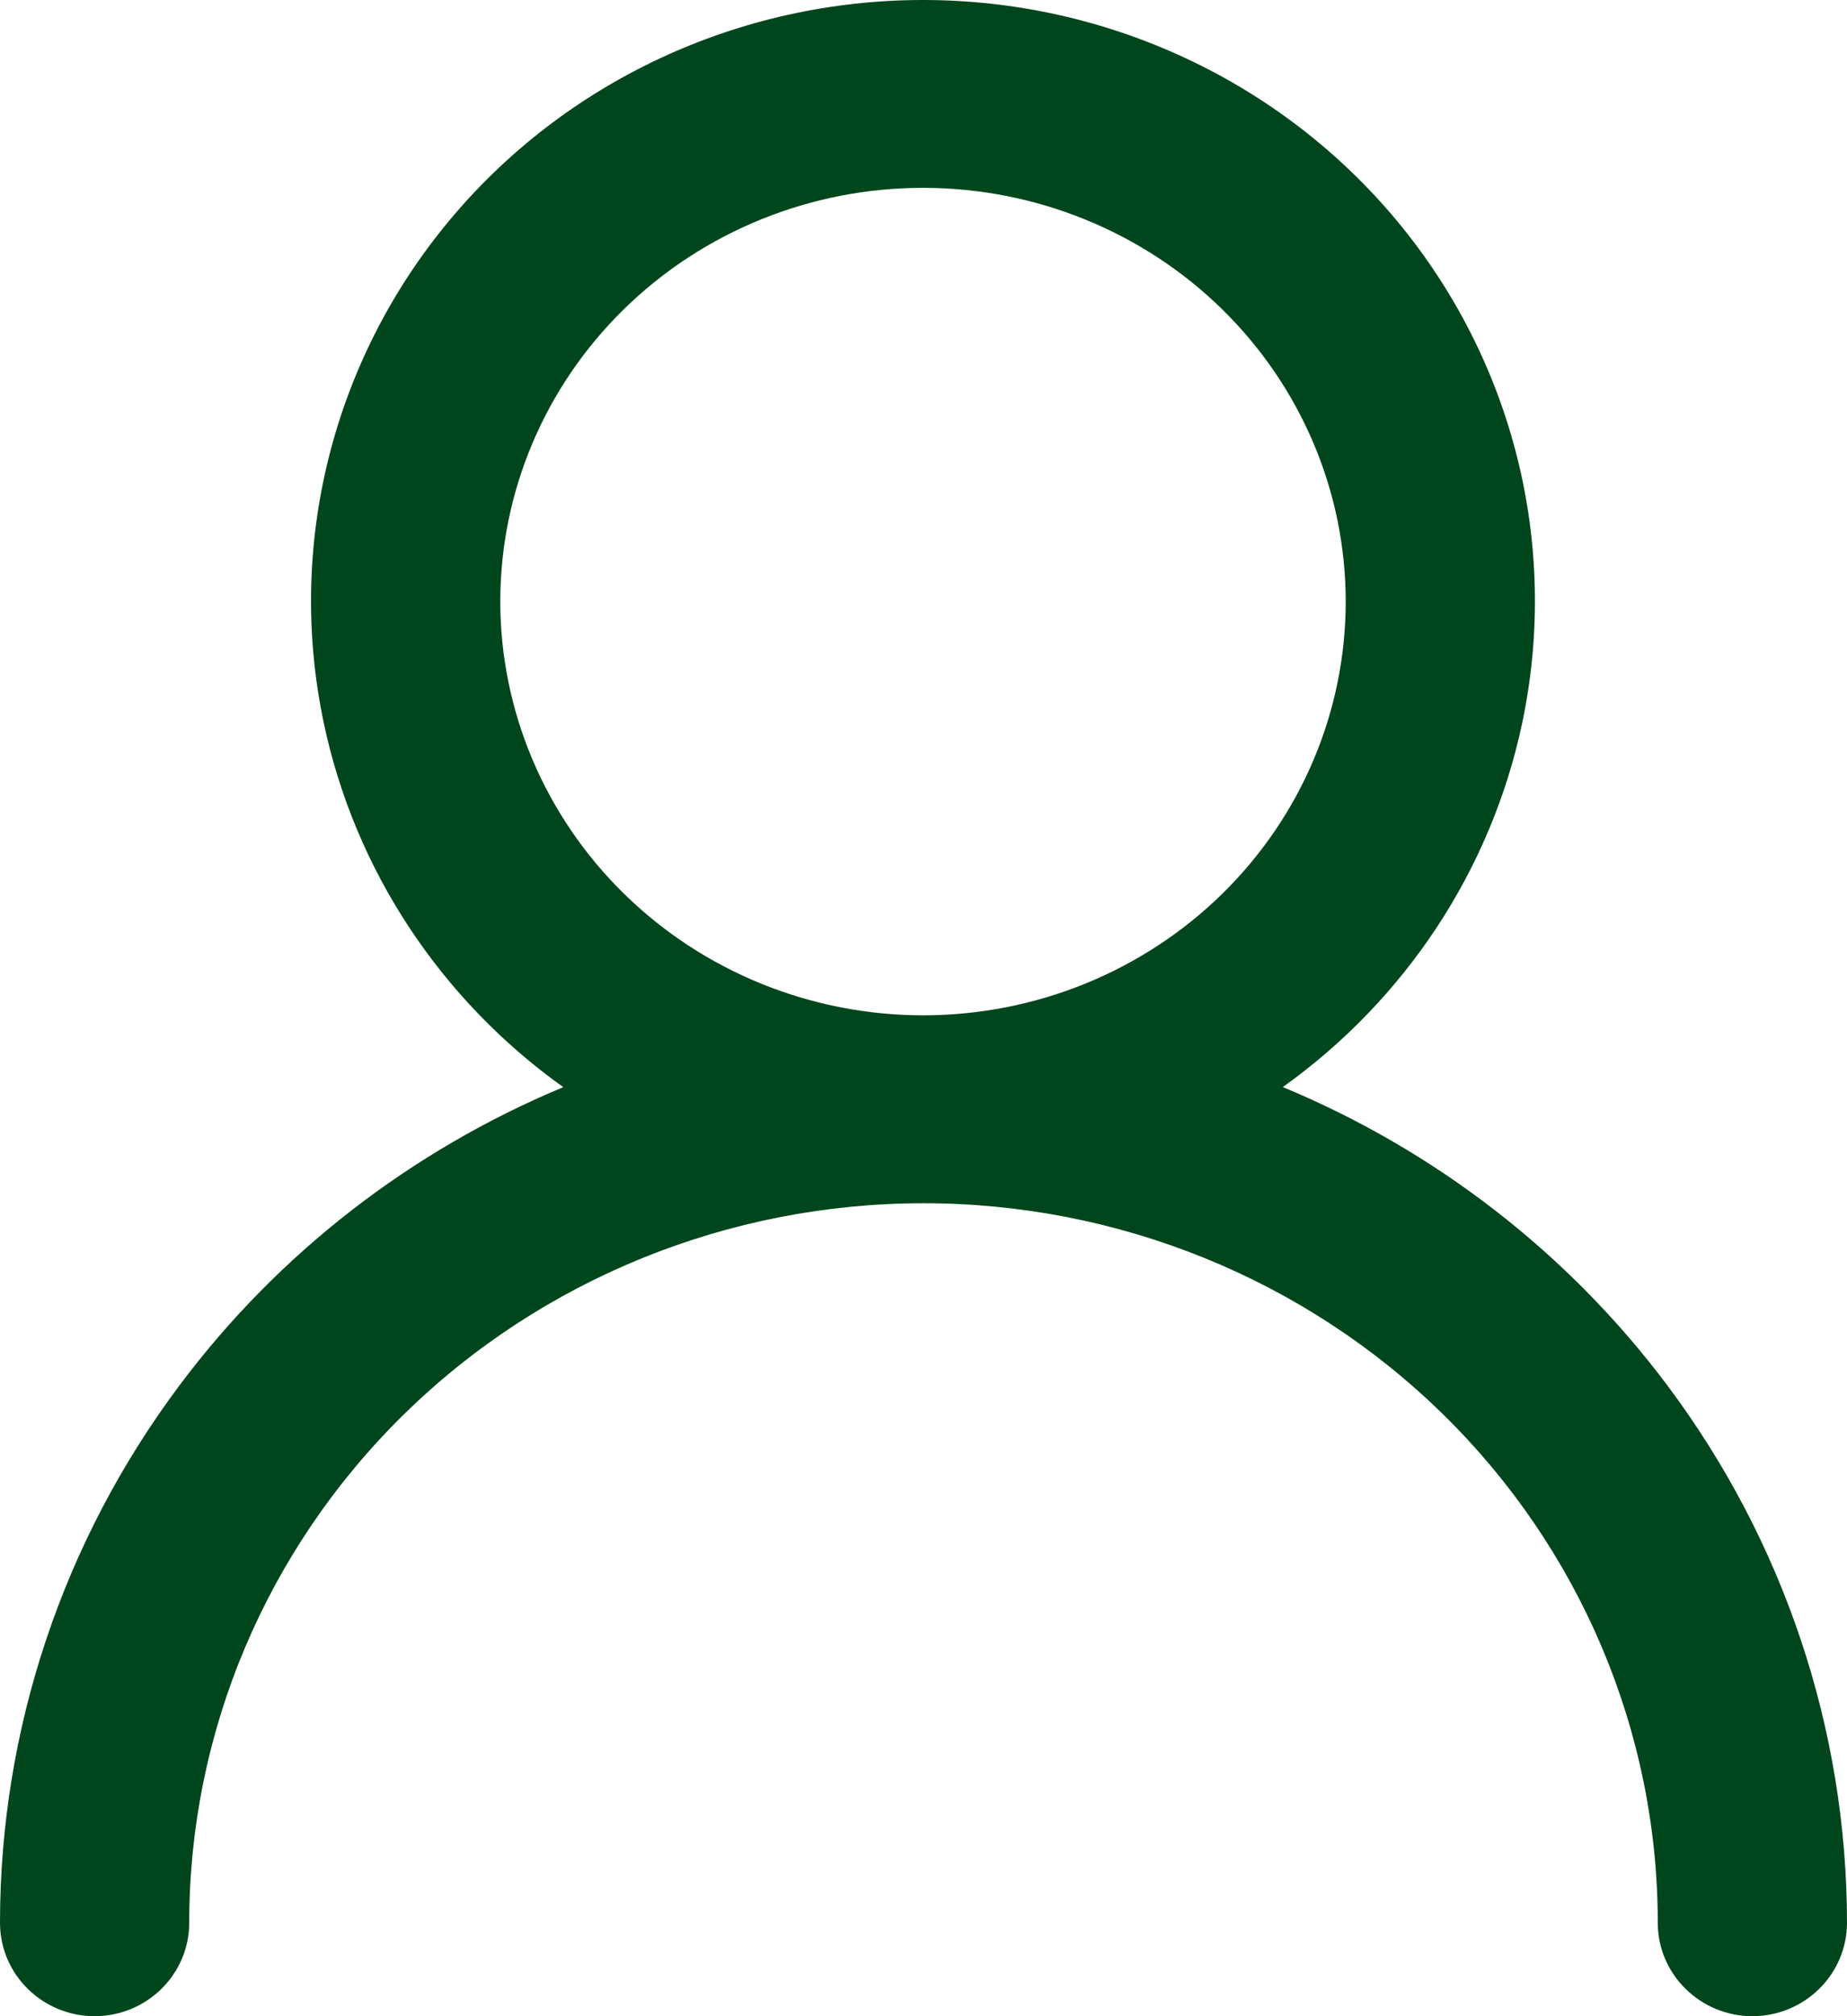 <svg width="22" height="24" viewBox="0 0 22 24" fill="none" xmlns="http://www.w3.org/2000/svg">
<path d="M14.128 13.056C15.939 12.132 17.229 10.459 17.642 8.5C18.055 6.54 17.547 4.503 16.257 2.952C14.968 1.4 13.035 0.5 10.994 0.5C8.952 0.5 7.019 1.4 5.73 2.952C4.441 4.503 3.932 6.54 4.345 8.5C4.758 10.459 6.049 12.132 7.859 13.056C5.726 13.714 3.861 15.023 2.538 16.79C1.215 18.558 0.501 20.693 0.5 22.886C0.5 23.225 0.781 23.5 1.127 23.5C1.473 23.5 1.754 23.225 1.754 22.886C1.754 20.482 2.728 18.177 4.462 16.478C6.196 14.778 8.548 13.823 11 13.823C13.452 13.823 15.804 14.778 17.538 16.478C19.272 18.177 20.246 20.482 20.246 22.886C20.246 23.225 20.527 23.5 20.873 23.5C21.22 23.5 21.5 23.225 21.5 22.886C21.498 20.692 20.783 18.555 19.457 16.787C18.131 15.019 16.264 13.712 14.128 13.056ZM5.459 7.161C5.459 5.722 6.042 4.343 7.08 3.325C8.118 2.308 9.526 1.736 10.994 1.736C12.462 1.736 13.87 2.308 14.908 3.325C15.946 4.343 16.529 5.722 16.529 7.161C16.529 8.6 15.946 9.98 14.908 10.997C13.87 12.014 12.462 12.586 10.994 12.586C9.527 12.585 8.12 12.012 7.082 10.995C6.044 9.978 5.46 8.599 5.459 7.161Z" fill="#00461C"/>
<path fill-rule="evenodd" clip-rule="evenodd" d="M5.346 2.632C6.731 0.965 8.806 0 10.994 0C13.182 0 15.256 0.965 16.642 2.632C18.028 4.3 18.576 6.492 18.132 8.603C17.761 10.36 16.735 11.901 15.28 12.94C17.096 13.694 18.679 14.917 19.857 16.487C21.247 18.341 21.998 20.582 22 22.885C22 23.51 21.486 24 20.873 24C20.261 24 19.746 23.511 19.746 22.886C19.746 20.618 18.827 18.441 17.188 16.835C15.549 15.228 13.323 14.323 11 14.323C8.677 14.323 6.451 15.228 4.812 16.835C3.173 18.442 2.254 20.618 2.254 22.886C2.254 23.51 1.74 24 1.127 24C0.514 24 0 23.511 0 22.886C0.001 20.584 0.75 18.344 2.138 16.491C3.313 14.92 4.895 13.697 6.709 12.941C5.253 11.902 4.226 10.361 3.856 8.603C3.411 6.493 3.96 4.3 5.346 2.632ZM10.994 2.236C9.655 2.236 8.374 2.757 7.43 3.682C6.491 4.602 5.964 5.846 5.959 7.142L5.959 7.161C5.96 8.463 6.489 9.714 7.432 10.638C8.375 11.563 9.656 12.085 10.994 12.086C12.333 12.086 13.614 11.565 14.558 10.64C15.501 9.716 16.029 8.464 16.029 7.161C16.029 5.858 15.501 4.607 14.558 3.682C13.614 2.757 12.333 2.236 10.994 2.236Z" fill="#00461C"/>
</svg>
